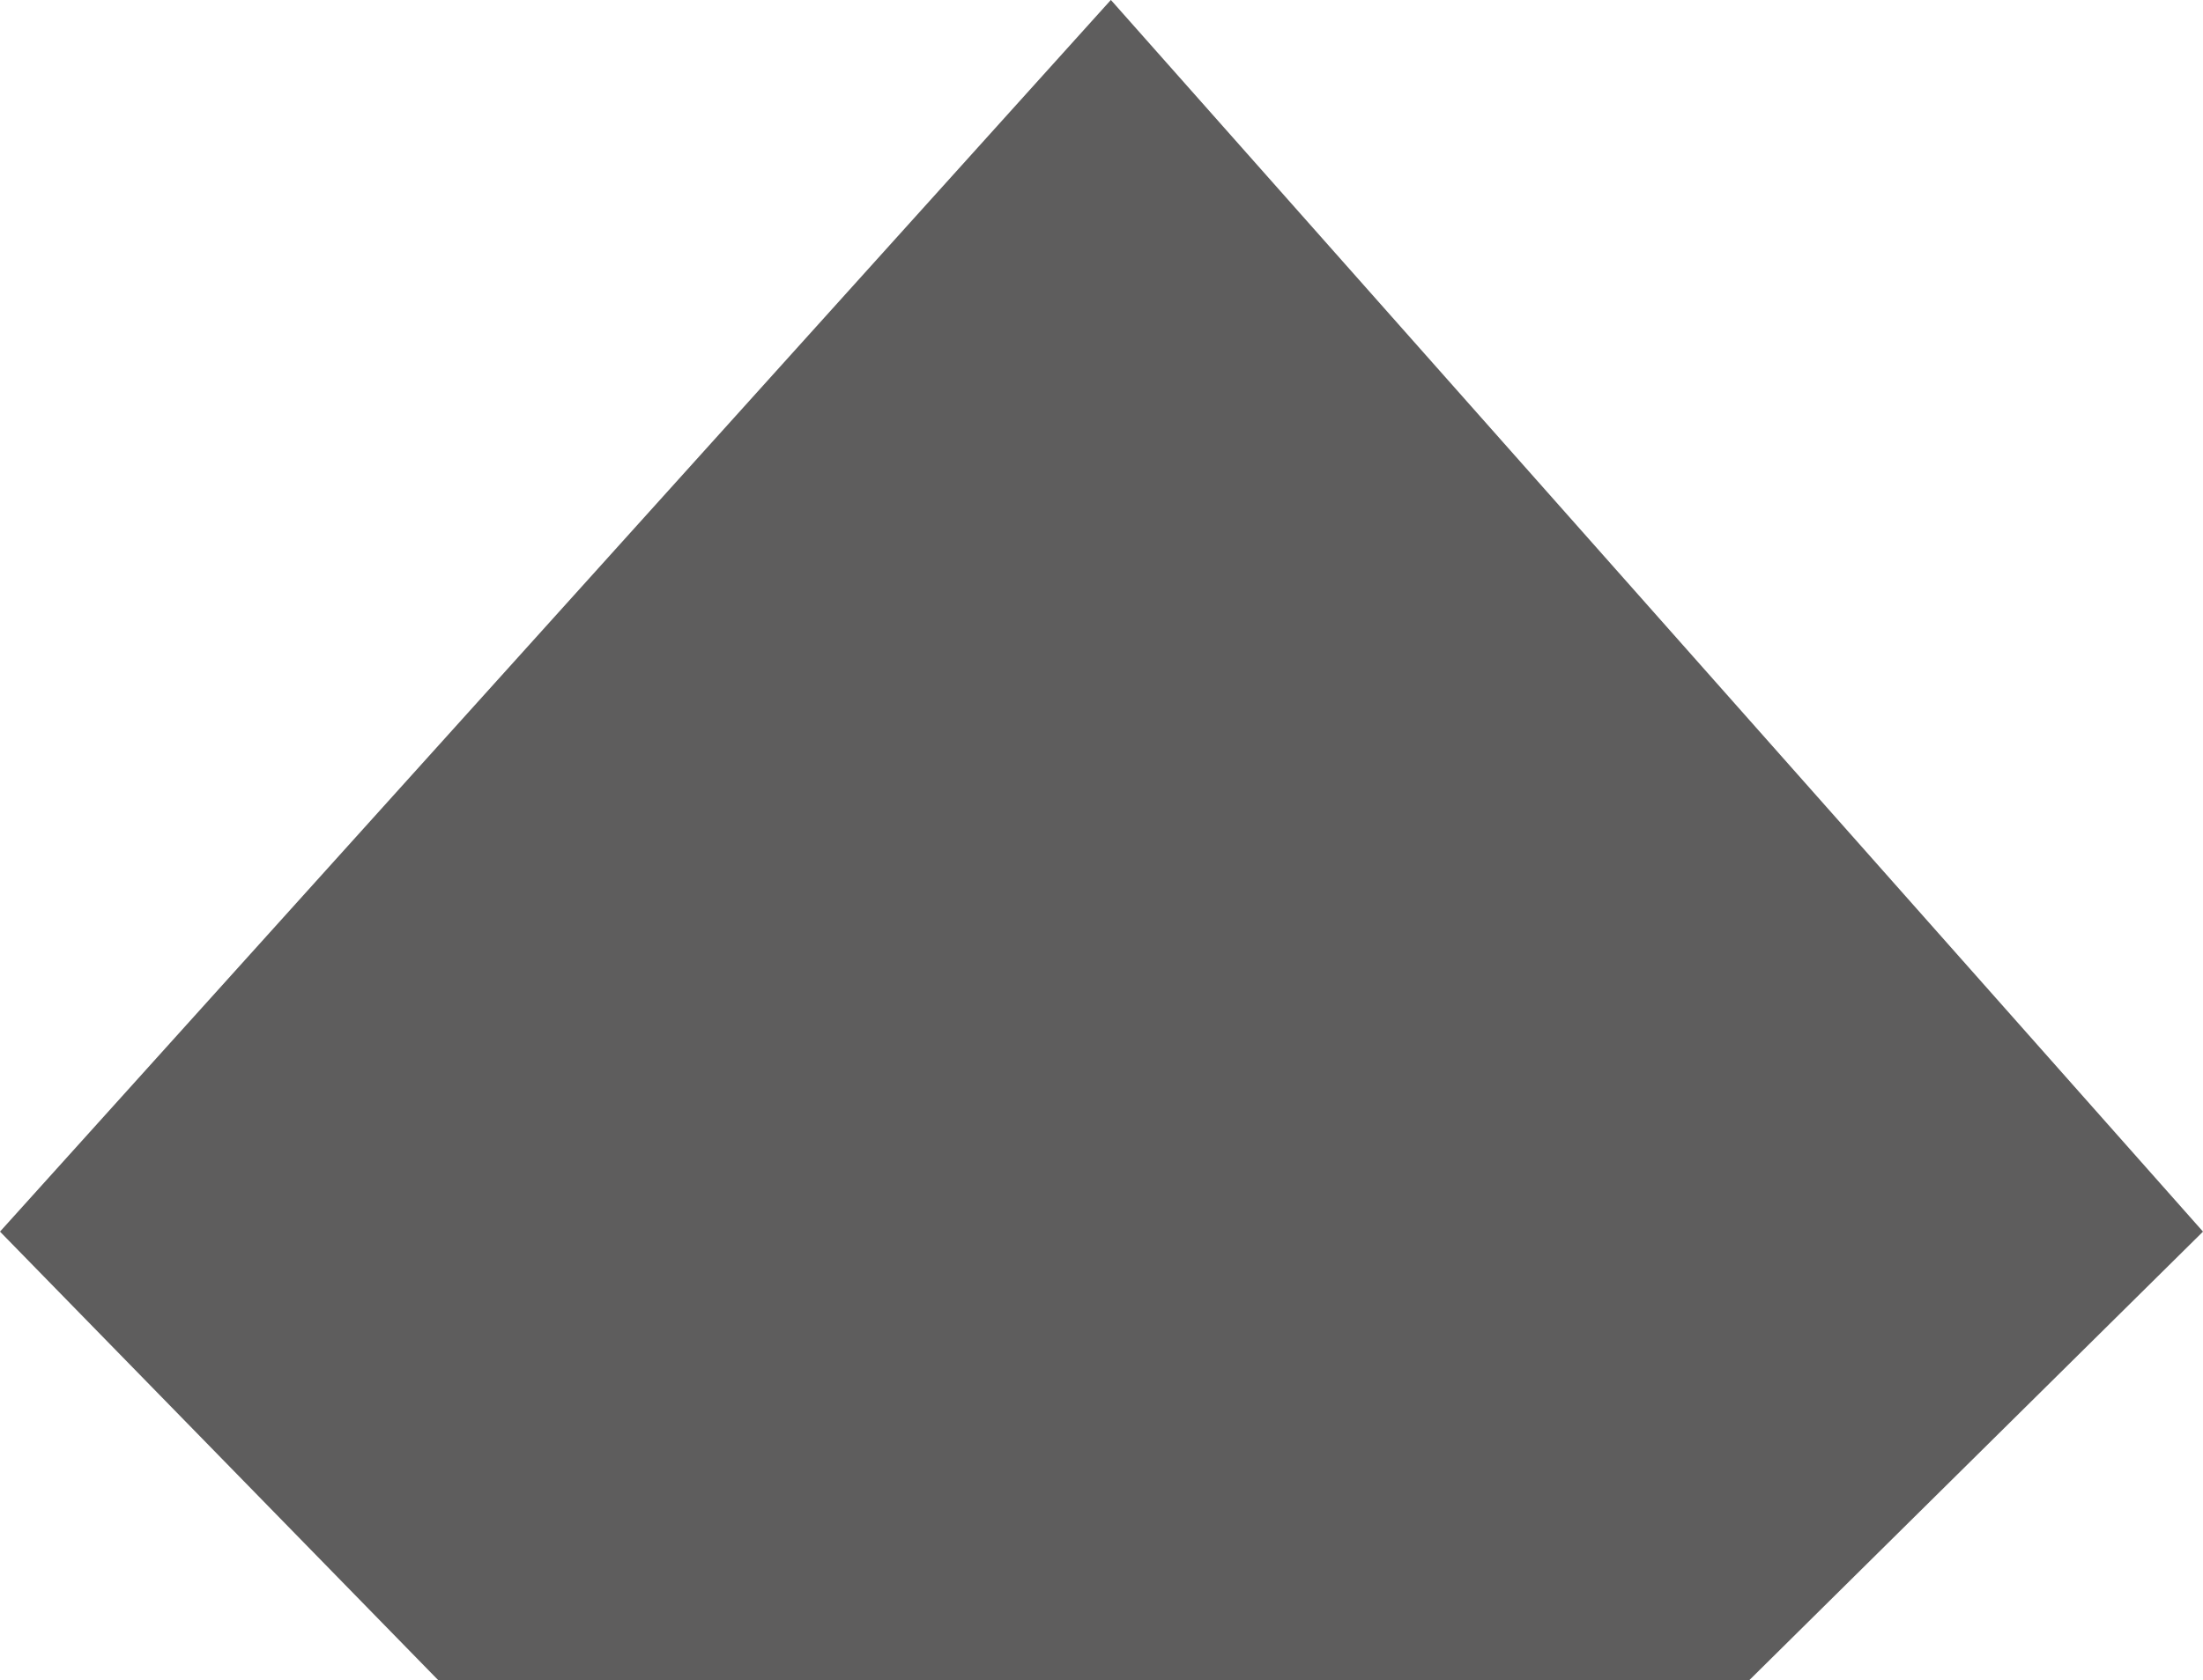 <?xml version="1.0" encoding="UTF-8"?> <svg xmlns="http://www.w3.org/2000/svg" width="38.445" height="29.329" viewBox="0 0 38.445 29.329"><path fill="#5e5d5d" d="M599 2885.23l19.059 21.5 19.386-21.5-7.648-7.83h-22.879z" transform="translate(637.445 2906.729) rotate(180)"></path></svg> 